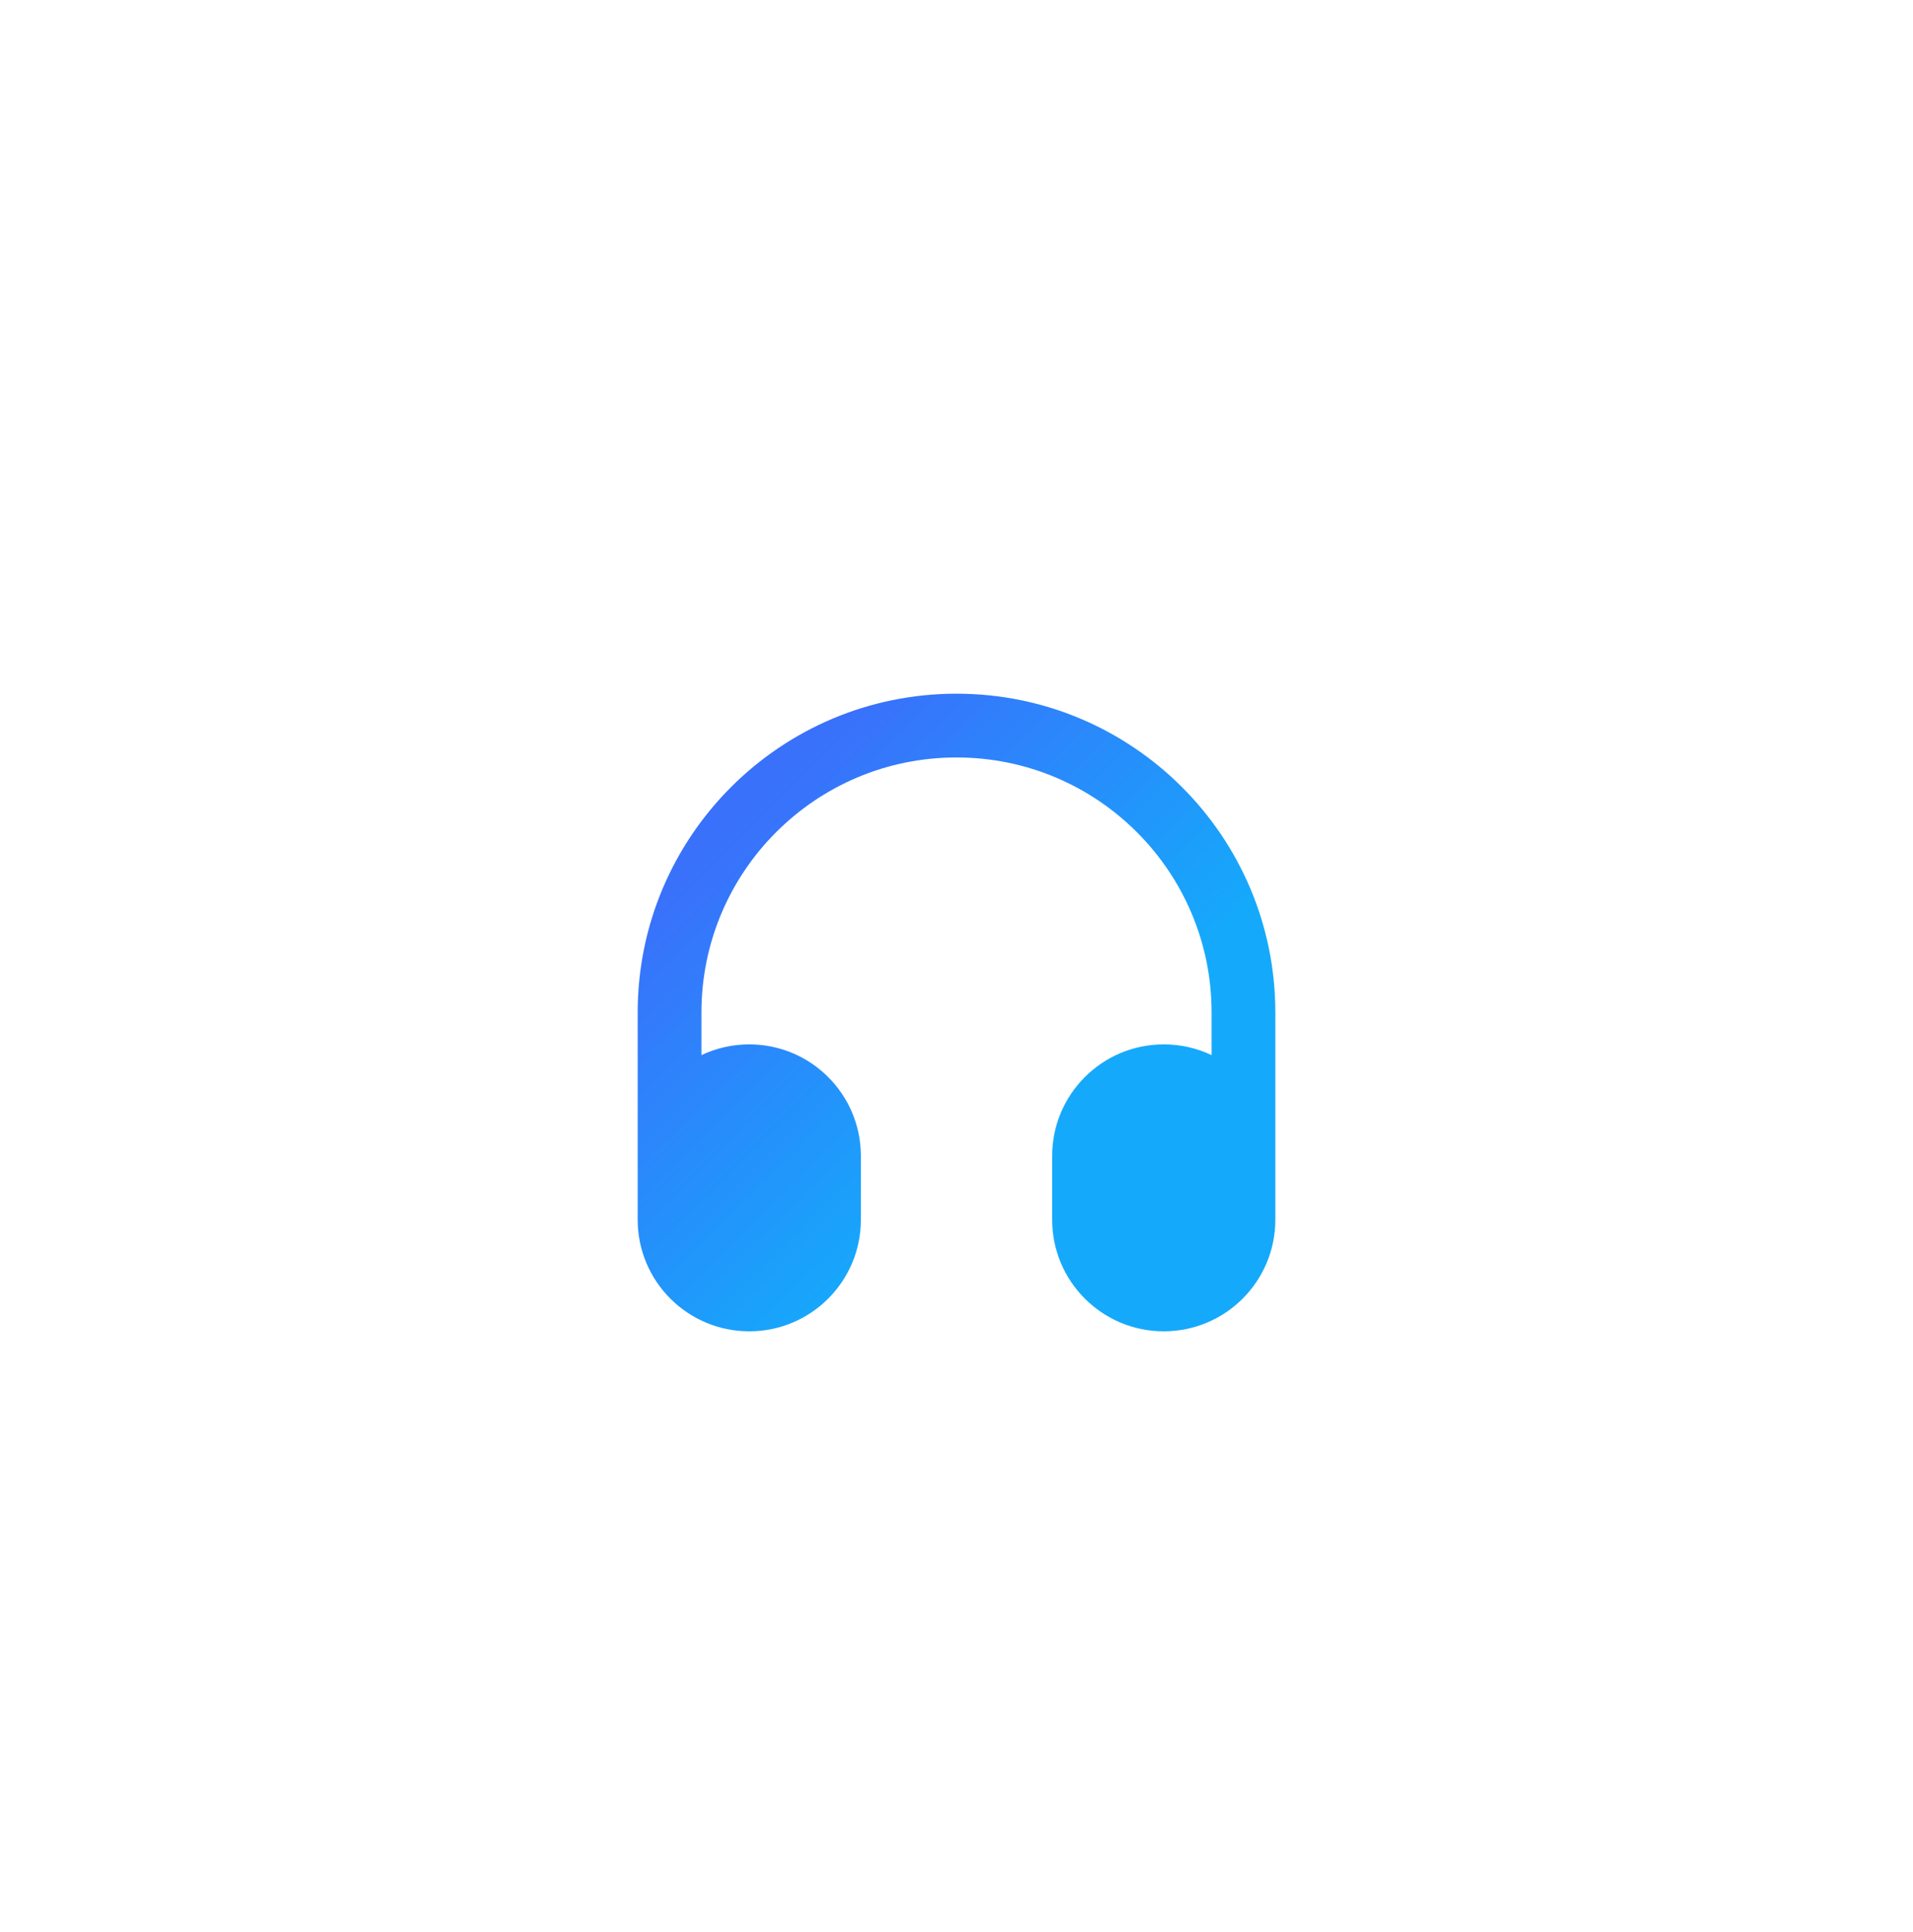 <svg width="100" height="101" viewBox="0 0 100 101" fill="none" xmlns="http://www.w3.org/2000/svg">
<g filter="url(#filter0_di_1670_1901)">
<rect x="18" y="16.931" width="64" height="64" rx="8" fill="white" fill-opacity="0.25" shape-rendering="crispEdges"/>
<rect x="18.625" y="17.556" width="62.75" height="62.75" rx="7.375" stroke="white" stroke-width="1.25" shape-rendering="crispEdges"/>
<path fill-rule="evenodd" clip-rule="evenodd" d="M33.334 48.931C33.334 39.726 40.796 32.264 50.001 32.264C59.205 32.264 66.667 39.726 66.667 48.931V59.764C66.667 62.986 64.056 65.598 60.834 65.598C57.612 65.598 55.001 62.986 55.001 59.764V56.431C55.001 53.209 57.612 50.598 60.834 50.598C61.729 50.598 62.576 50.799 63.334 51.159V48.931C63.334 41.567 57.364 35.598 50.001 35.598C42.637 35.598 36.667 41.567 36.667 48.931V51.159C37.425 50.799 38.273 50.598 39.167 50.598C42.389 50.598 45.001 53.209 45.001 56.431V59.764C45.001 62.986 42.389 65.598 39.167 65.598C35.946 65.598 33.334 62.986 33.334 59.764V48.931Z" fill="url(#paint0_linear_1670_1901)"/>
</g>
<defs>
<filter id="filter0_di_1670_1901" x="-42" y="-43.069" width="184" height="184" filterUnits="userSpaceOnUse" color-interpolation-filters="sRGB">
<feFlood flood-opacity="0" result="BackgroundImageFix"/>
<feColorMatrix in="SourceAlpha" type="matrix" values="0 0 0 0 0 0 0 0 0 0 0 0 0 0 0 0 0 0 127 0" result="hardAlpha"/>
<feOffset dy="2"/>
<feGaussianBlur stdDeviation="9"/>
<feComposite in2="hardAlpha" operator="out"/>
<feColorMatrix type="matrix" values="0 0 0 0 0.008 0 0 0 0 0.227 0 0 0 0 0.518 0 0 0 0.05 0"/>
<feBlend mode="multiply" in2="BackgroundImageFix" result="effect1_dropShadow_1670_1901"/>
<feBlend mode="normal" in="SourceGraphic" in2="effect1_dropShadow_1670_1901" result="shape"/>
<feColorMatrix in="SourceAlpha" type="matrix" values="0 0 0 0 0 0 0 0 0 0 0 0 0 0 0 0 0 0 127 0" result="hardAlpha"/>
<feOffset dy="2"/>
<feGaussianBlur stdDeviation="8"/>
<feComposite in2="hardAlpha" operator="arithmetic" k2="-1" k3="1"/>
<feColorMatrix type="matrix" values="0 0 0 0 1 0 0 0 0 1 0 0 0 0 1 0 0 0 0.8 0"/>
<feBlend mode="normal" in2="shape" result="effect2_innerShadow_1670_1901"/>
</filter>
<linearGradient id="paint0_linear_1670_1901" x1="42.611" y1="35.175" x2="57.913" y2="50.614" gradientUnits="userSpaceOnUse">
<stop stop-color="#3971FB"/>
<stop offset="1" stop-color="#15A9FB"/>
</linearGradient>
</defs>
</svg>
